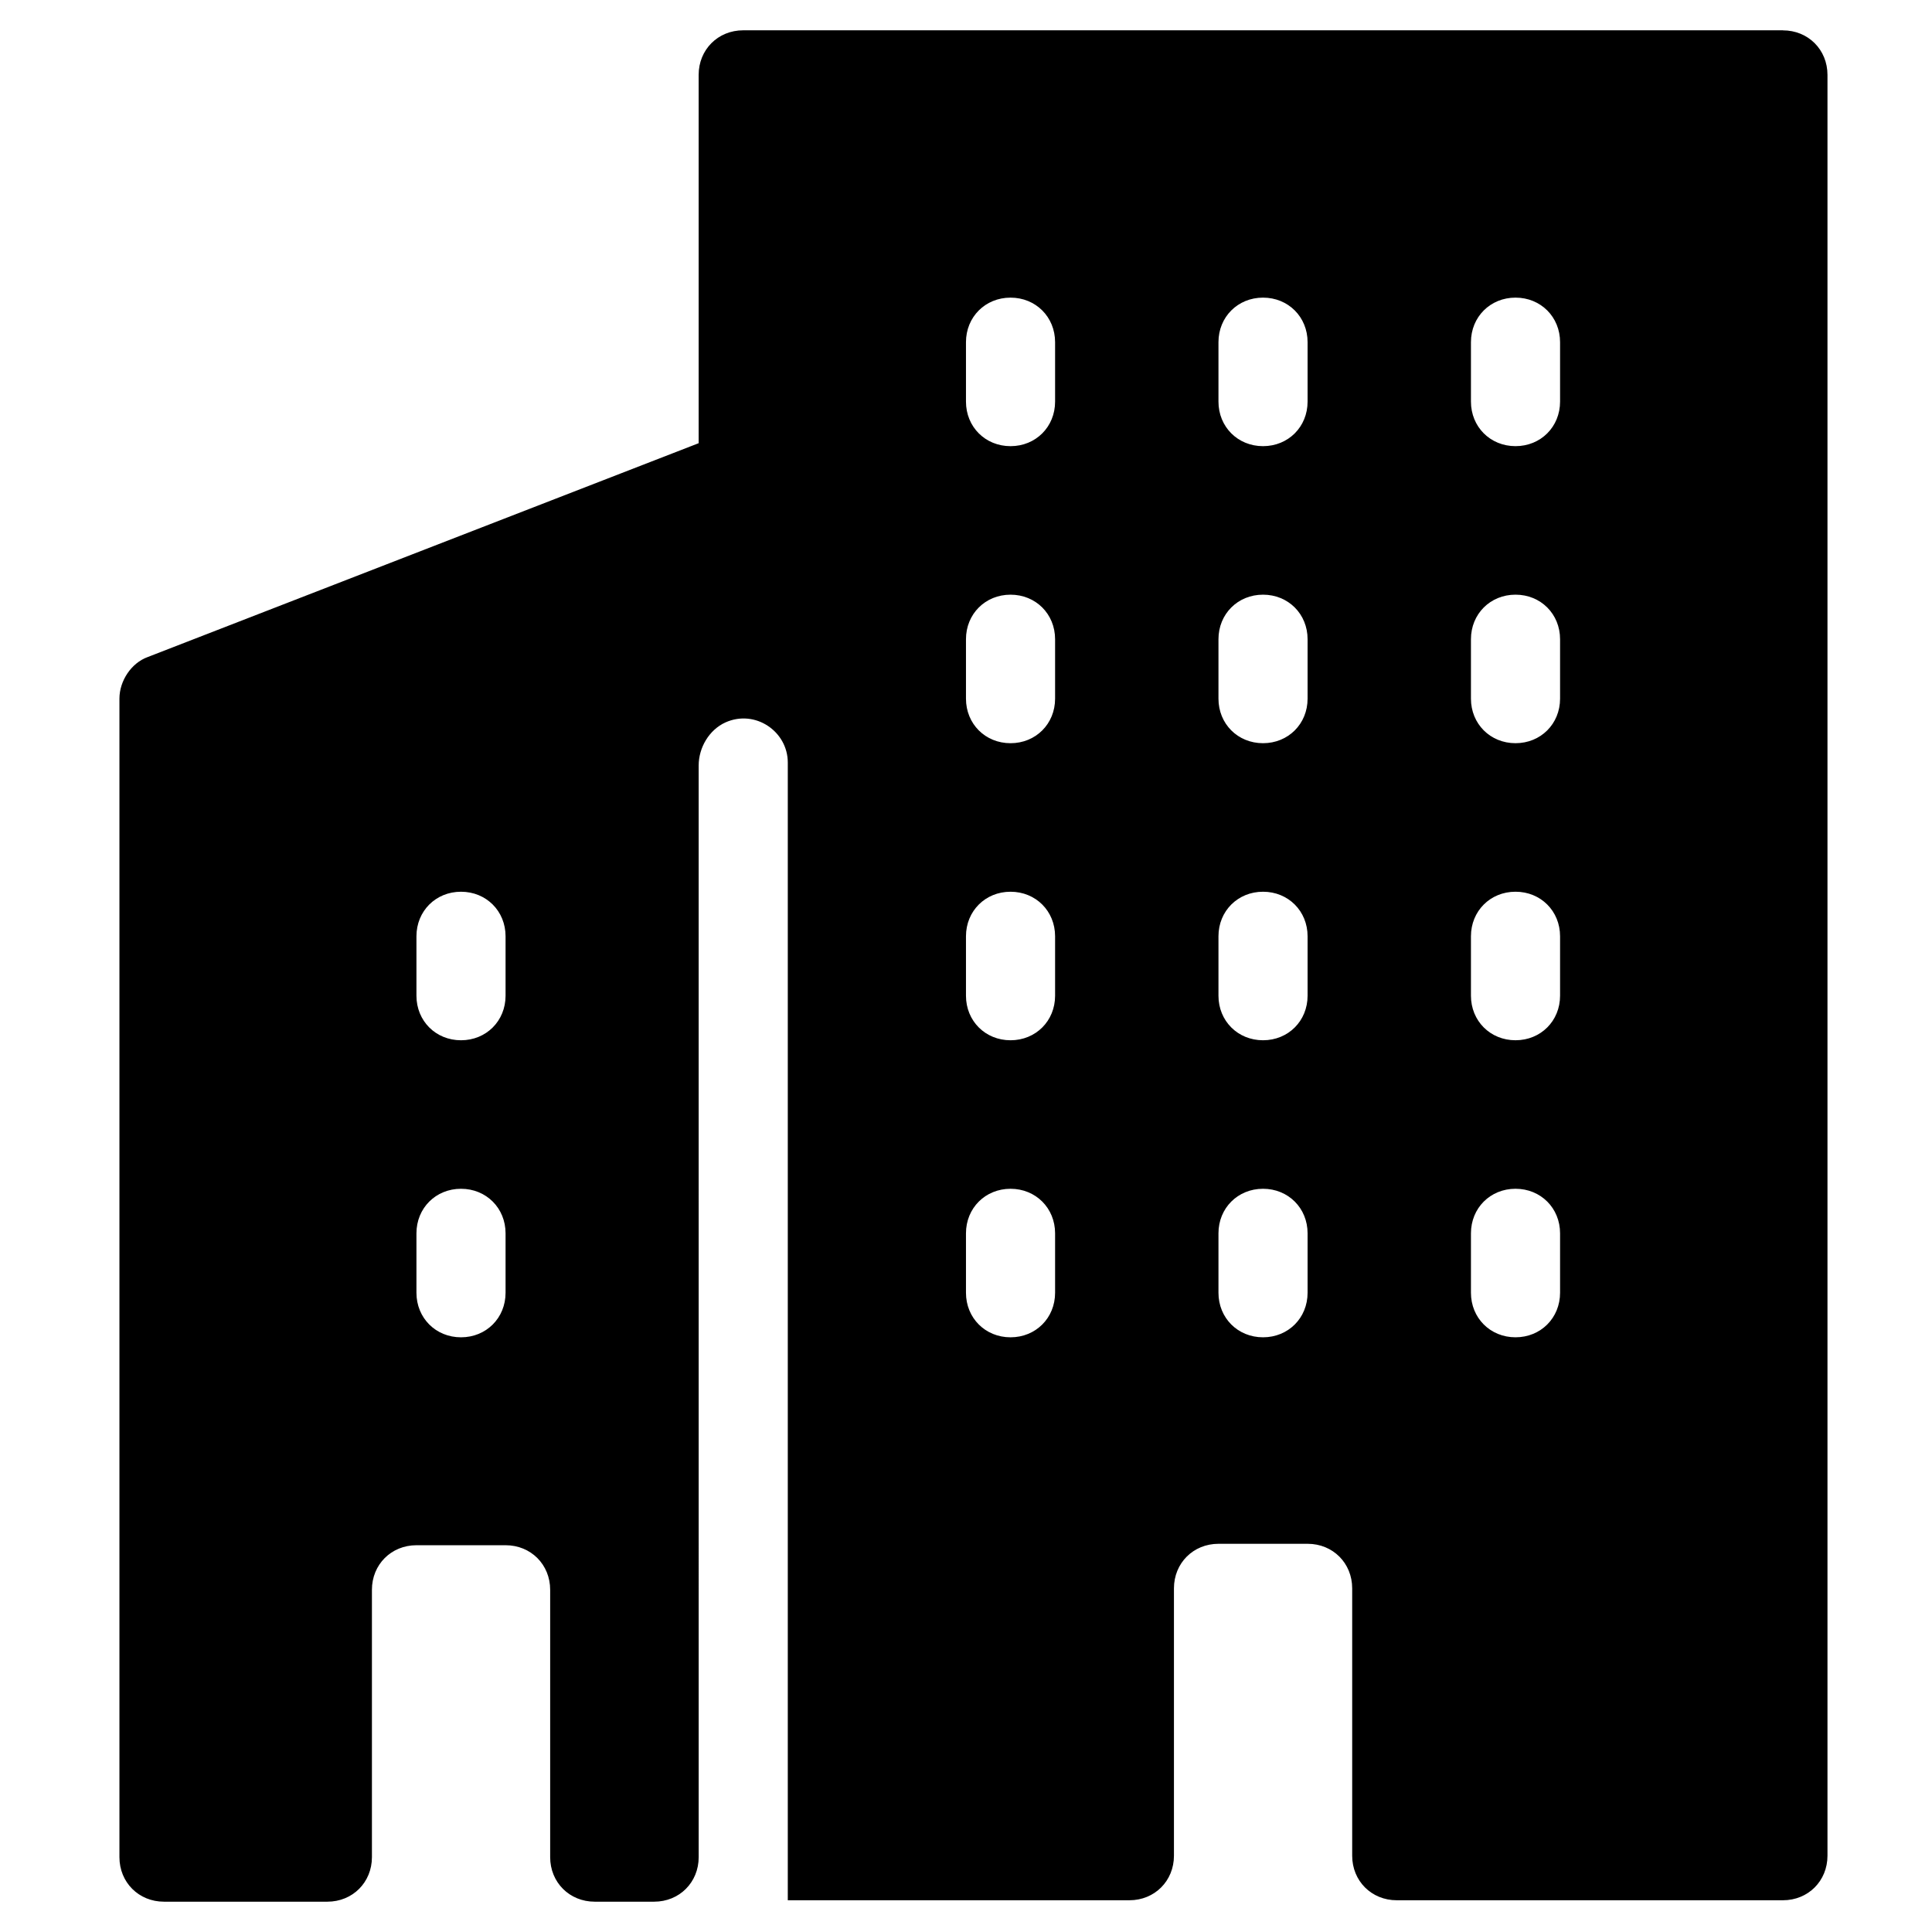 <?xml version="1.0" encoding="UTF-8"?>
<!-- Uploaded to: ICON Repo, www.svgrepo.com, Generator: ICON Repo Mixer Tools -->
<svg fill="#000000" width="800px" height="800px" version="1.1" viewBox="144 144 512 512" xmlns="http://www.w3.org/2000/svg">
 <path d="m616.48 152.03h-275.52c-6.691 0-11.809 5.117-11.809 11.809v97.613l-146.02 56.676c-4.332 1.574-7.481 6.297-7.481 11.02v307.01c0 6.691 5.117 11.809 11.809 11.809h43.297c6.691 0 11.809-5.117 11.809-11.809v-70.848c0-6.691 5.117-11.809 11.809-11.809h23.617c6.691 0 11.809 5.117 11.809 11.809v70.848c0 6.691 5.117 11.809 11.809 11.809h15.742c6.691 0 11.809-5.117 11.809-11.809l-0.004-289.29c0-4.723 2.754-9.445 7.086-11.414 7.871-3.543 16.531 2.363 16.531 10.629v301.11 0.395h90.527c6.691 0 11.809-5.117 11.809-11.809v-70.848c0-6.691 5.117-11.809 11.809-11.809h23.617c6.691 0 11.809 5.117 11.809 11.809v70.848c0 6.691 5.117 11.809 11.809 11.809h102.34c6.691 0 11.809-5.117 11.809-11.809v-471.93c0-6.688-5.117-11.805-11.809-11.805zm-338.5 334.56c0 6.691-5.117 11.809-11.809 11.809s-11.809-5.117-11.809-11.809v-15.742c0-6.691 5.117-11.809 11.809-11.809s11.809 5.117 11.809 11.809zm0-78.719c0 6.691-5.117 11.809-11.809 11.809s-11.809-5.117-11.809-11.809v-15.742c0-6.691 5.117-11.809 11.809-11.809s11.809 5.117 11.809 11.809zm145.63 78.719c0 6.691-5.117 11.809-11.809 11.809-6.691 0-11.809-5.117-11.809-11.809v-15.742c0-6.691 5.117-11.809 11.809-11.809 6.691 0 11.809 5.117 11.809 11.809zm0-78.719c0 6.691-5.117 11.809-11.809 11.809-6.691 0-11.809-5.117-11.809-11.809v-15.742c0-6.691 5.117-11.809 11.809-11.809 6.691 0 11.809 5.117 11.809 11.809zm0-78.723c0 6.691-5.117 11.809-11.809 11.809-6.691 0-11.809-5.117-11.809-11.809v-15.742c0-6.691 5.117-11.809 11.809-11.809 6.691 0 11.809 5.117 11.809 11.809zm0-78.719c0 6.691-5.117 11.809-11.809 11.809-6.691 0-11.809-5.117-11.809-11.809v-15.742c0-6.691 5.117-11.809 11.809-11.809 6.691 0 11.809 5.117 11.809 11.809zm66.914 236.16c0 6.691-5.117 11.809-11.809 11.809s-11.809-5.117-11.809-11.809v-15.742c0-6.691 5.117-11.809 11.809-11.809s11.809 5.117 11.809 11.809zm0-78.719c0 6.691-5.117 11.809-11.809 11.809s-11.809-5.117-11.809-11.809v-15.742c0-6.691 5.117-11.809 11.809-11.809s11.809 5.117 11.809 11.809zm0-78.723c0 6.691-5.117 11.809-11.809 11.809s-11.809-5.117-11.809-11.809v-15.742c0-6.691 5.117-11.809 11.809-11.809s11.809 5.117 11.809 11.809zm0-78.719c0 6.691-5.117 11.809-11.809 11.809s-11.809-5.117-11.809-11.809v-15.742c0-6.691 5.117-11.809 11.809-11.809s11.809 5.117 11.809 11.809zm66.91 236.16c0 6.691-5.117 11.809-11.809 11.809s-11.809-5.117-11.809-11.809v-15.742c0-6.691 5.117-11.809 11.809-11.809s11.809 5.117 11.809 11.809zm0-78.719c0 6.691-5.117 11.809-11.809 11.809s-11.809-5.117-11.809-11.809v-15.742c0-6.691 5.117-11.809 11.809-11.809s11.809 5.117 11.809 11.809zm0-78.723c0 6.691-5.117 11.809-11.809 11.809s-11.809-5.117-11.809-11.809v-15.742c0-6.691 5.117-11.809 11.809-11.809s11.809 5.117 11.809 11.809zm0-78.719c0 6.691-5.117 11.809-11.809 11.809s-11.809-5.117-11.809-11.809v-15.742c0-6.691 5.117-11.809 11.809-11.809s11.809 5.117 11.809 11.809z"/>
</svg>